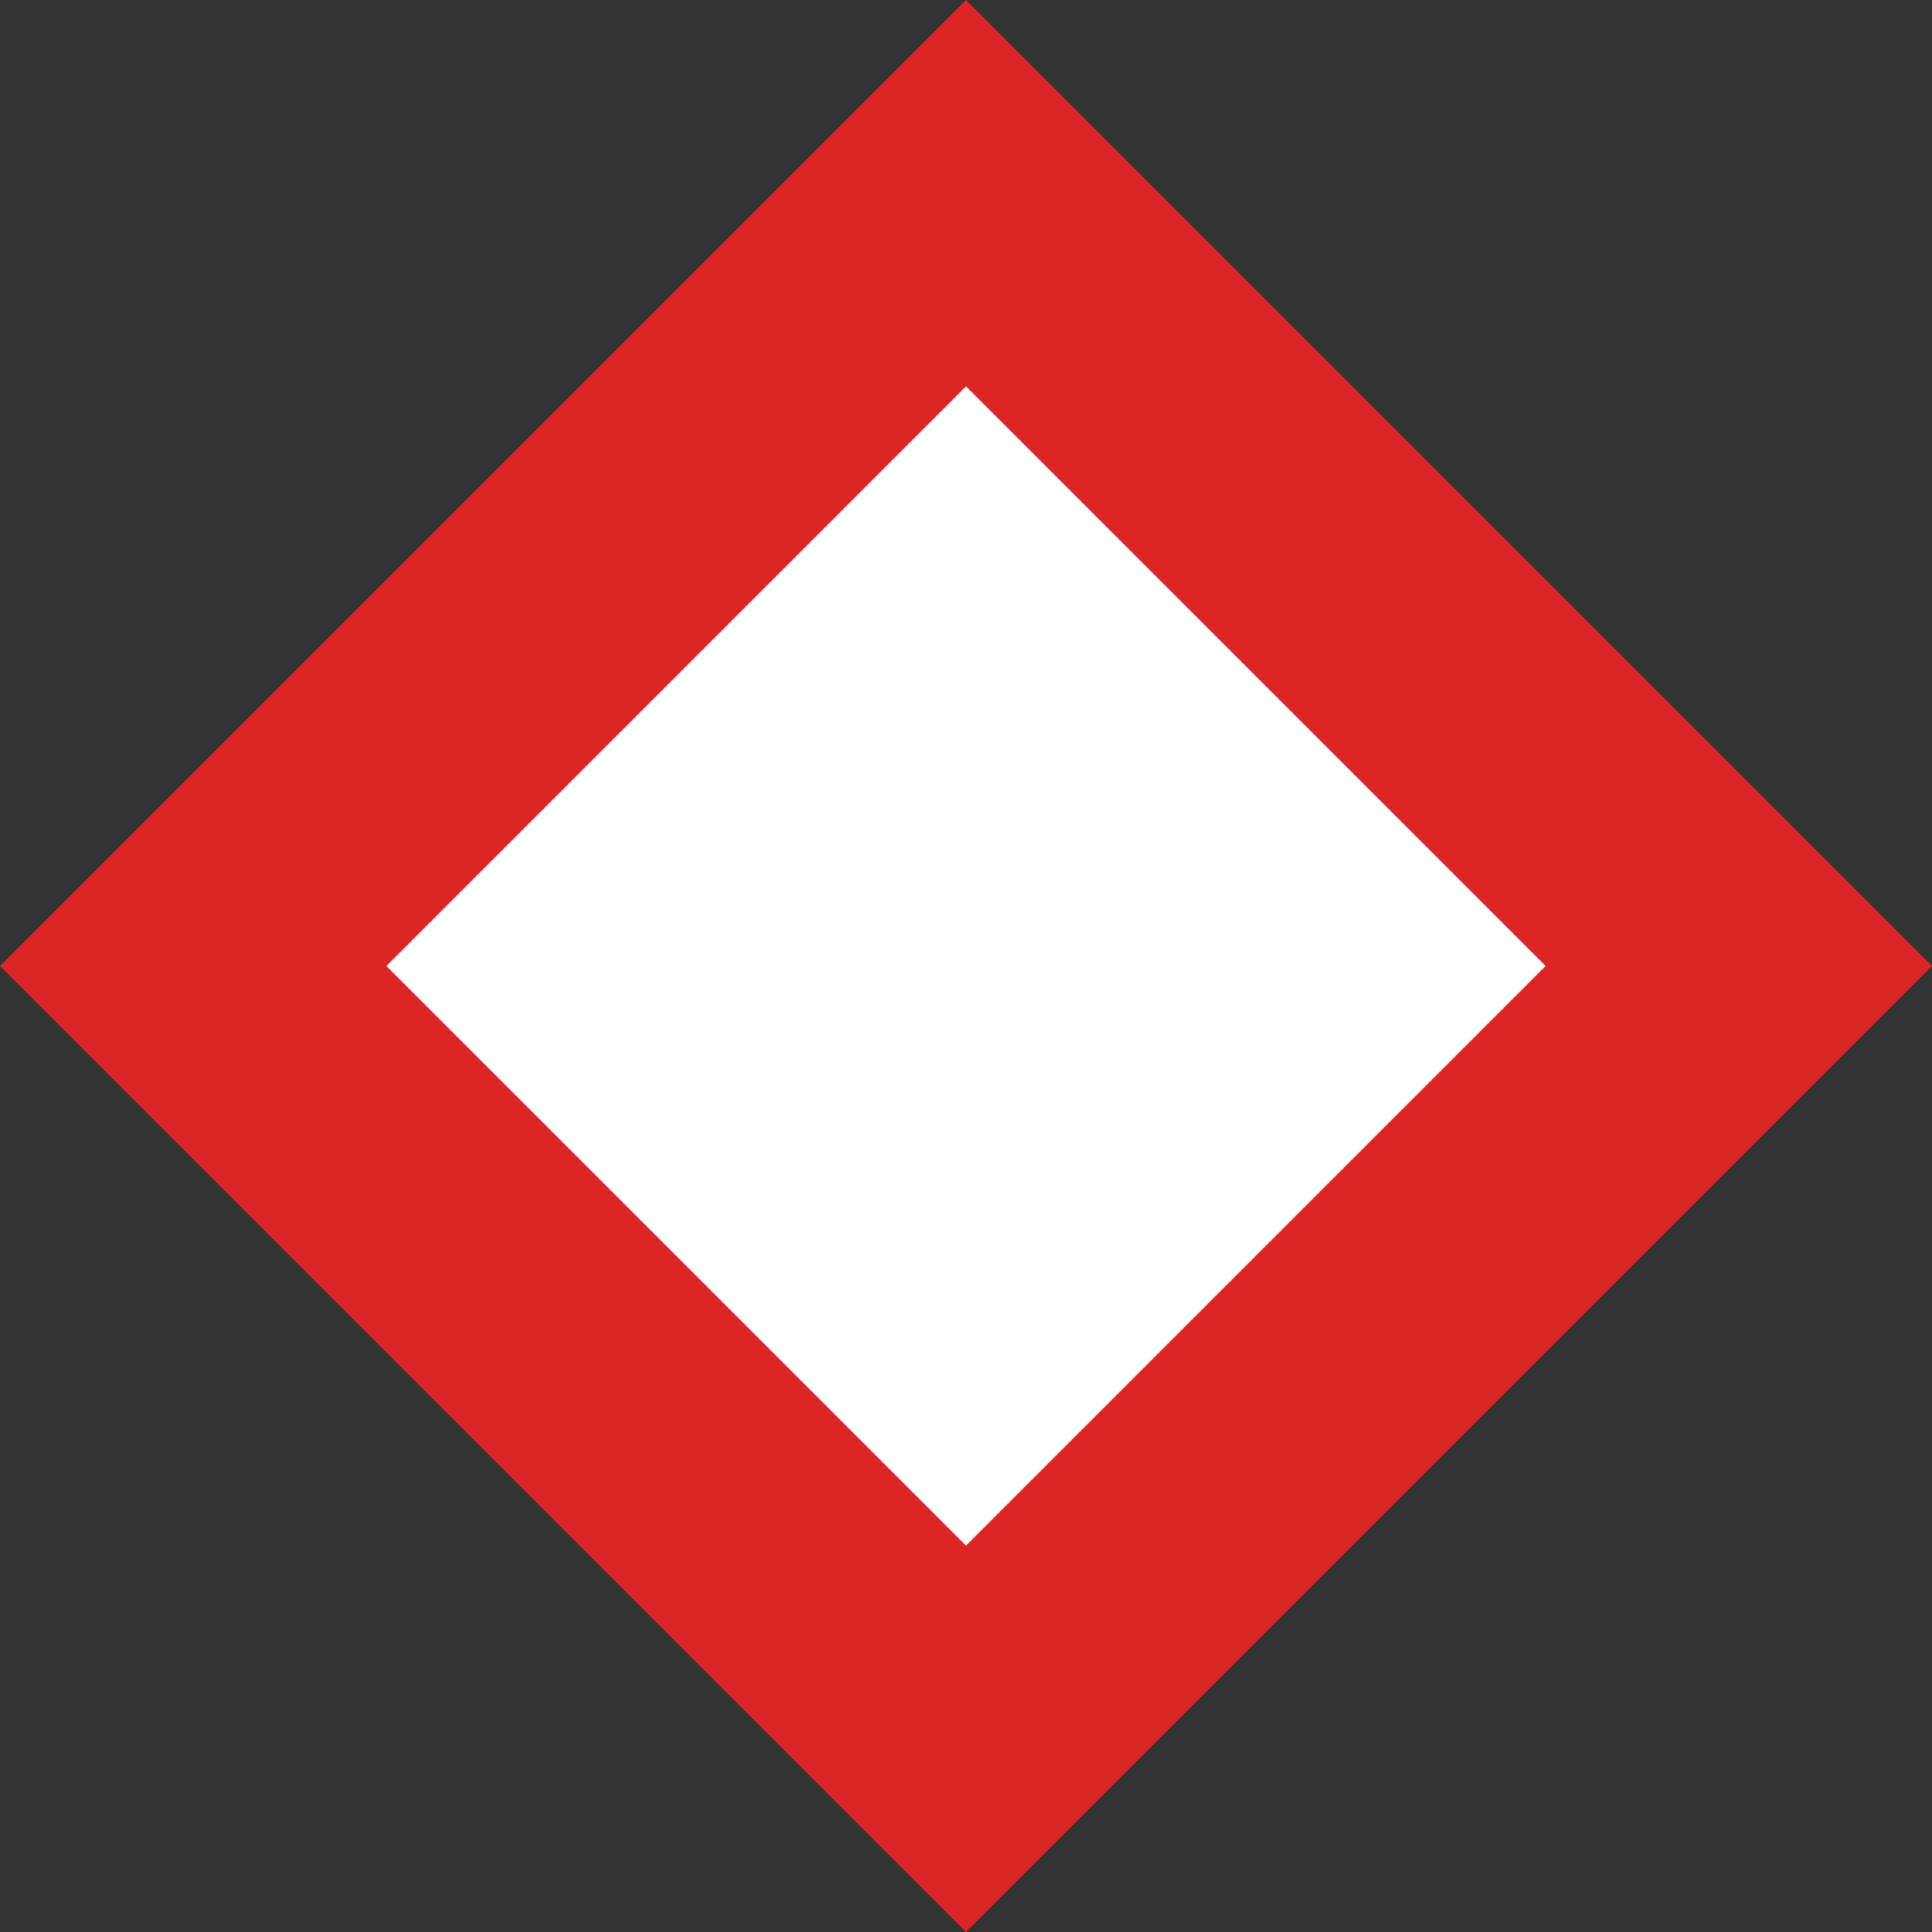 
<svg width="40" height="40" viewBox="0 0 40 40" fill="none" xmlns="http://www.w3.org/2000/svg">
  <rect x="0" y="0" width="40" height="40" fill="#333333" stroke="none"/>
  <path d="M20 0L40 20L20 40L0 20L20 0Z" fill="#dc2626"/>
  <path d="M20 8L32 20L20 32L8 20L20 8Z" fill="white"/>
</svg>
